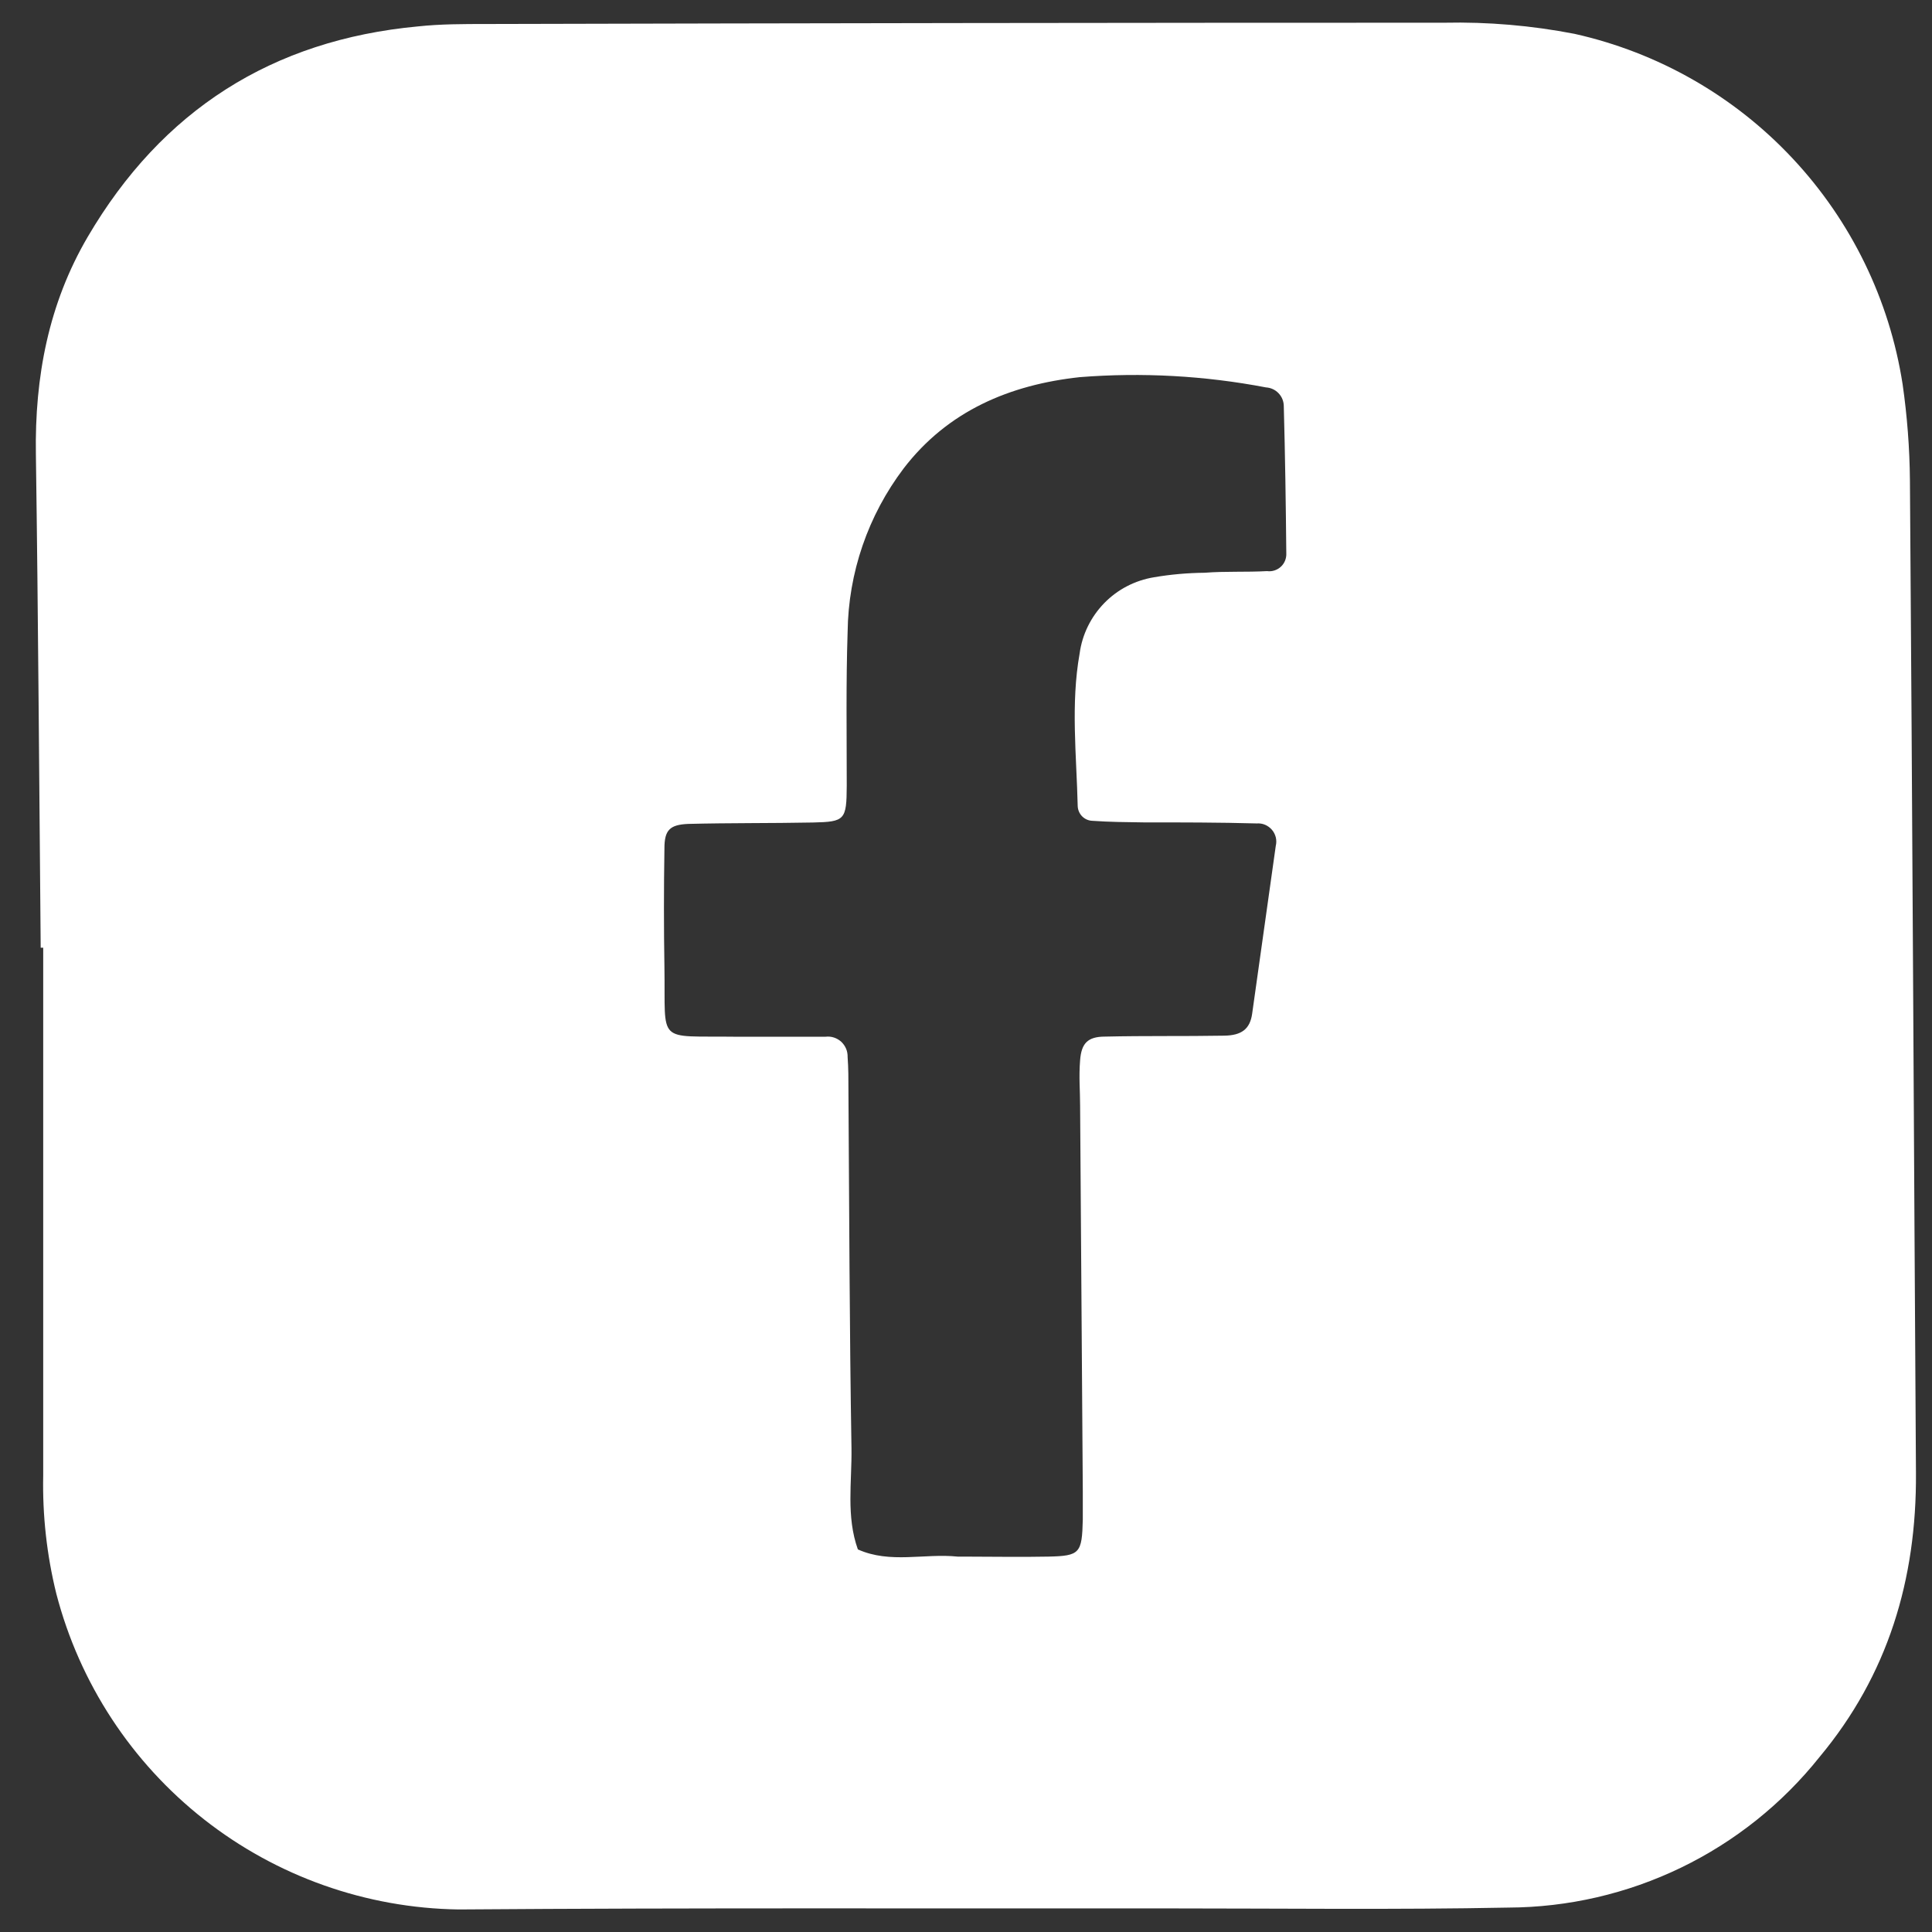 <?xml version="1.0" encoding="UTF-8"?> <svg xmlns="http://www.w3.org/2000/svg" width="33" height="33" viewBox="0 0 33 33" fill="none"><rect x="0" y="0" width="33" height="33" fill="#333333" stroke="none"/><path d="M32.623 8.203C32.618 7.654 32.576 7.106 32.498 6.563C32.274 5.118 31.619 3.774 30.619 2.706C29.62 1.638 28.321 0.897 26.894 0.578C26.162 0.436 25.416 0.372 24.671 0.388C19.21 0.388 13.754 0.396 8.302 0.41C7.914 0.41 7.524 0.41 7.14 0.451C4.646 0.683 2.765 1.887 1.5 4.043C0.829 5.187 0.592 6.44 0.613 7.759C0.653 10.567 0.669 13.378 0.695 16.188H0.738C0.738 19.194 0.738 22.198 0.738 25.202C0.724 25.882 0.799 26.561 0.962 27.222C1.359 28.749 2.246 30.104 3.487 31.078C4.728 32.052 6.255 32.592 7.833 32.615C11.875 32.585 15.916 32.601 19.946 32.597C21.886 32.597 23.824 32.621 25.762 32.583C26.784 32.579 27.793 32.346 28.713 31.901C29.633 31.456 30.442 30.81 31.079 30.011C32.247 28.61 32.738 26.98 32.726 25.161C32.69 19.508 32.665 13.855 32.623 8.203ZM21.642 9.755C21.288 9.775 20.93 9.755 20.577 9.783C20.287 9.786 19.997 9.811 19.712 9.86C19.388 9.913 19.09 10.067 18.862 10.301C18.633 10.536 18.485 10.837 18.441 11.161C18.287 12.024 18.388 12.901 18.408 13.77C18.411 13.835 18.438 13.898 18.484 13.944C18.531 13.991 18.593 14.018 18.659 14.02C18.948 14.041 19.239 14.043 19.528 14.047C20.174 14.047 20.819 14.047 21.466 14.065C21.515 14.061 21.564 14.069 21.609 14.088C21.654 14.107 21.694 14.137 21.726 14.174C21.758 14.211 21.78 14.256 21.792 14.304C21.803 14.351 21.803 14.401 21.791 14.449C21.656 15.406 21.522 16.363 21.387 17.32C21.349 17.576 21.209 17.686 20.908 17.69C20.231 17.702 19.552 17.69 18.875 17.706C18.576 17.706 18.471 17.823 18.449 18.11C18.426 18.397 18.449 18.625 18.449 18.884C18.465 21.081 18.48 23.277 18.495 25.473C18.495 25.634 18.495 25.796 18.495 25.955C18.481 26.531 18.447 26.576 17.907 26.588C17.422 26.598 16.937 26.588 16.454 26.588H16.357C15.789 26.529 15.205 26.713 14.653 26.465C14.451 25.901 14.552 25.315 14.544 24.739C14.51 22.706 14.506 20.672 14.492 18.637C14.492 18.435 14.492 18.249 14.478 18.055C14.479 18.007 14.471 17.958 14.452 17.913C14.433 17.869 14.405 17.828 14.37 17.795C14.334 17.762 14.291 17.737 14.245 17.722C14.199 17.707 14.15 17.702 14.102 17.708C13.586 17.708 13.069 17.708 12.552 17.708C11.198 17.69 11.37 17.847 11.349 16.526C11.338 15.852 11.338 15.174 11.349 14.491C11.349 14.178 11.44 14.087 11.754 14.073C12.465 14.055 13.168 14.063 13.886 14.049C14.433 14.037 14.46 14.006 14.463 13.42C14.463 12.547 14.449 11.677 14.478 10.794C14.49 9.784 14.826 8.806 15.435 8.001C16.191 7.015 17.254 6.571 18.443 6.442C19.506 6.358 20.576 6.417 21.623 6.617C21.705 6.622 21.782 6.657 21.838 6.716C21.895 6.775 21.927 6.853 21.928 6.935C21.951 7.773 21.963 8.612 21.971 9.45C21.973 9.493 21.966 9.536 21.95 9.576C21.934 9.615 21.91 9.651 21.878 9.68C21.847 9.709 21.809 9.731 21.768 9.744C21.727 9.757 21.684 9.761 21.642 9.755Z" fill="white"></path></svg> 